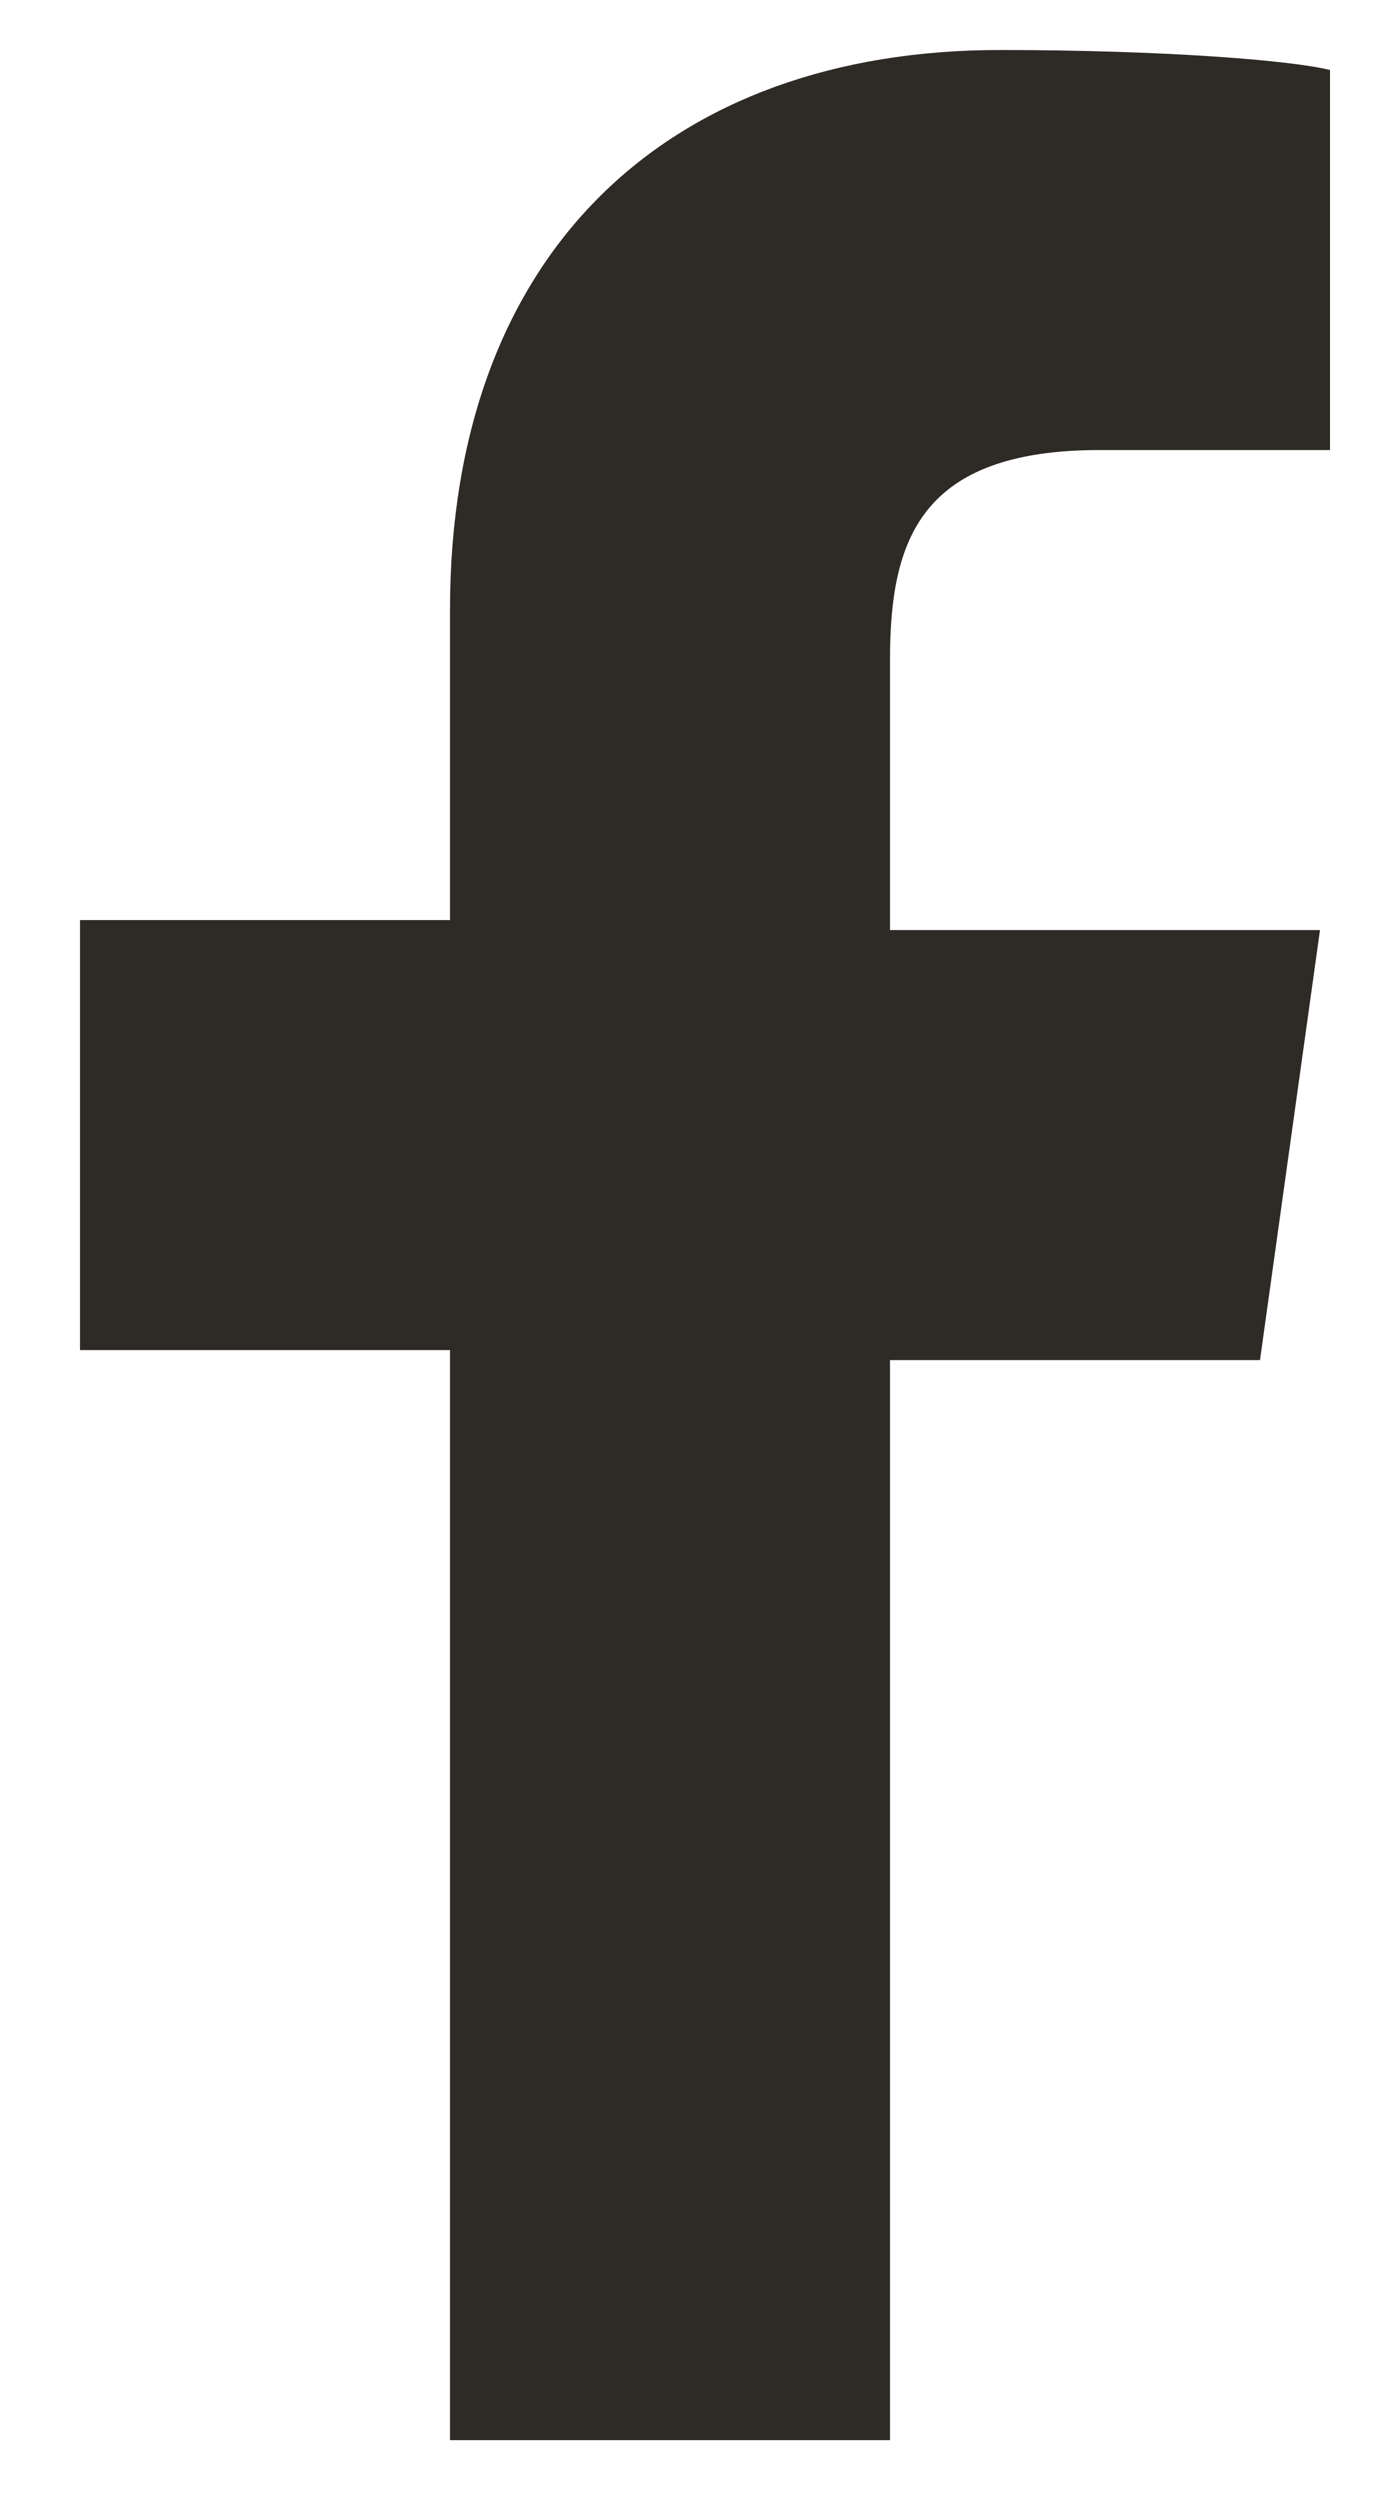 <?xml version="1.0" encoding="utf-8"?>
<!-- Generator: Adobe Illustrator 19.0.0, SVG Export Plug-In . SVG Version: 6.00 Build 0)  -->
<svg version="1.1" id="Layer_1" xmlns="http://www.w3.org/2000/svg" xmlns:xlink="http://www.w3.org/1999/xlink" x="0px" y="0px"
	 width="14px" height="25px" viewBox="0 0 14 25" style="enable-background:new 0 0 14 25;" xml:space="preserve">
<style type="text/css">
	.st0{fill:#2E2A25;}
</style>
<g>
	<path id="f_1_" class="st0" d="M8.9,24.5V13.6h3.7l0.6-4.3H8.9V6.6c0-1.2,0.3-2.1,2.1-2.1l2.3,0V0.7c-0.4-0.1-1.7-0.2-3.3-0.2
		c-3.3,0-5.5,2-5.5,5.6v3.1H0.8v4.3h3.7v10.9H8.9z"/>
</g>
</svg>
